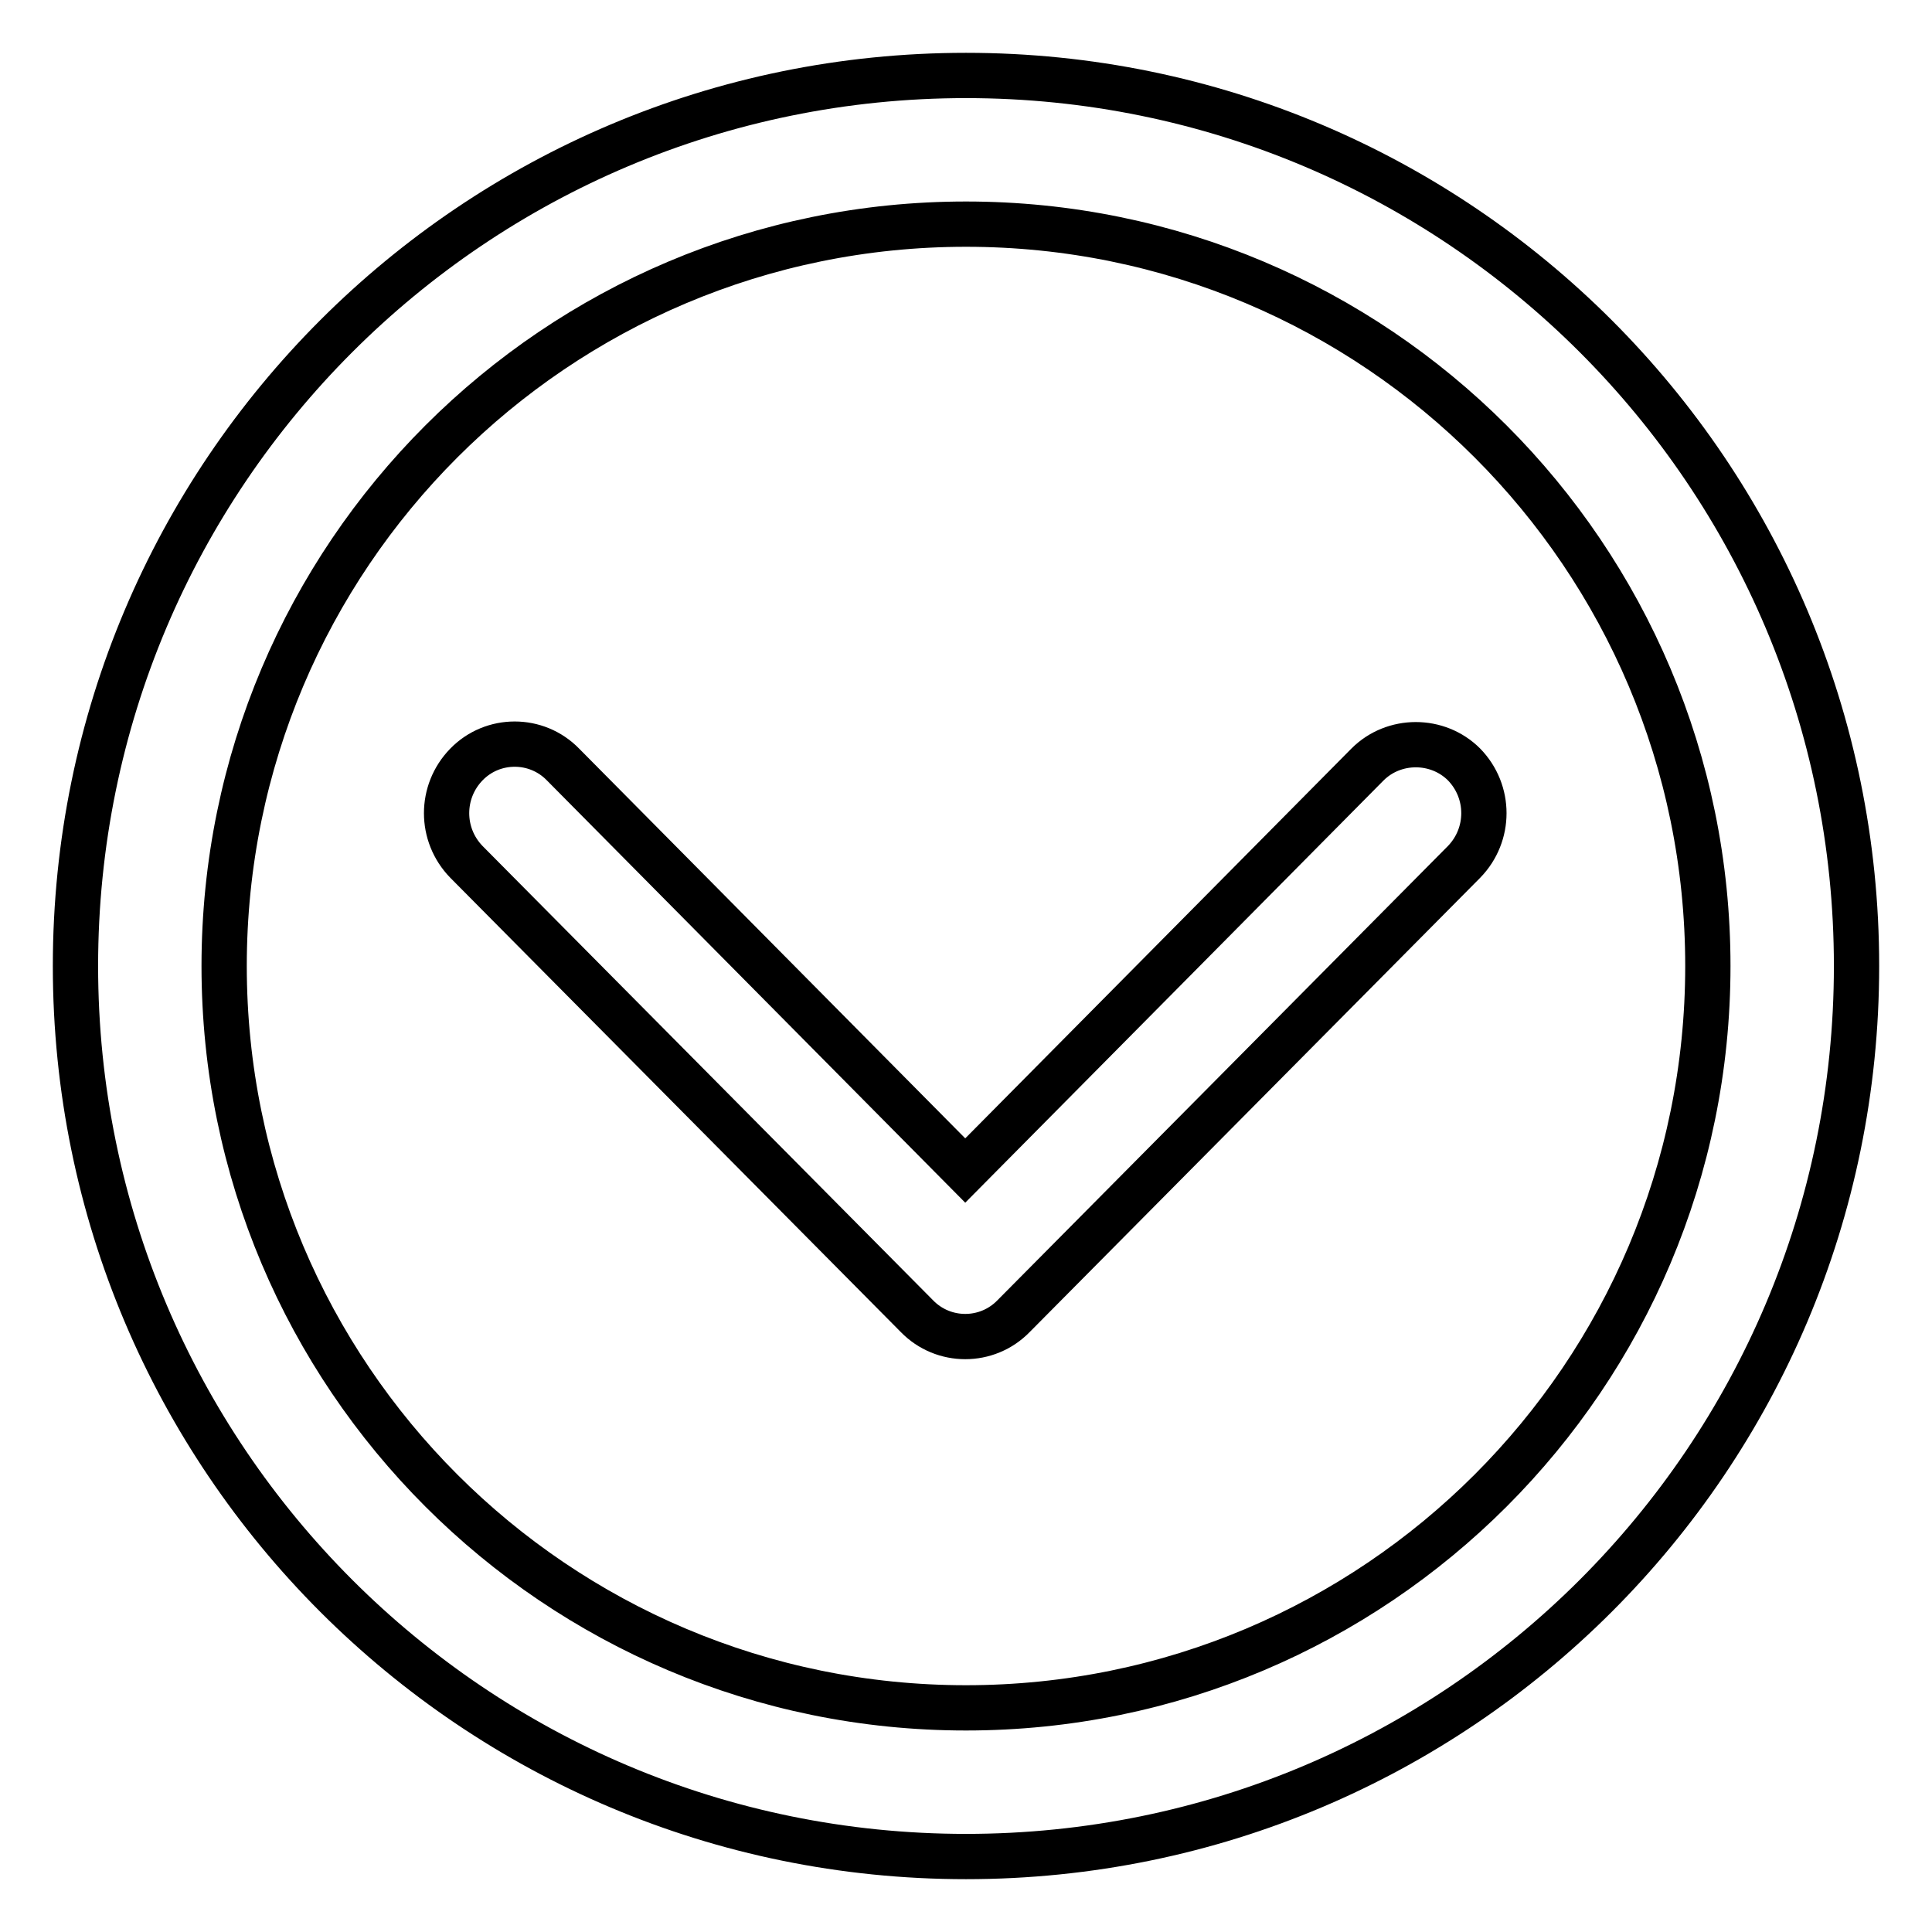 <?xml version="1.0" encoding="utf-8"?>
<!-- Svg Vector Icons : http://www.onlinewebfonts.com/icon -->
<!DOCTYPE svg PUBLIC "-//W3C//DTD SVG 1.1//EN" "http://www.w3.org/Graphics/SVG/1.1/DTD/svg11.dtd">
<svg version="1.1" xmlns="http://www.w3.org/2000/svg" xmlns:xlink="http://www.w3.org/1999/xlink" x="0px" y="0px" viewBox="0 0 256 256" enable-background="new 0 0 256 256" xml:space="preserve">
<g> <path stroke-width="6" fill-opacity="0" stroke="#000000"  d="M128,10C62.8,10,10,62.8,10,128c0,65.2,52.8,118,118,118c65.2,0,118-52.8,118-118C246,62.8,193.2,10,128,10 L128,10L128,10z M128,226.3c-54.3,0-98.3-44-98.3-98.3c0-54.3,44-98.3,98.3-98.3c54.3,0,98.3,44,98.3,98.3 C226.3,182.3,182.3,226.3,128,226.3L128,226.3L128,226.3z M181.2,101.3l-53.3,53.8l-53.3-53.8c-3.5-3.6-9.3-3.6-12.8,0 c-3.5,3.6-3.5,9.3,0,12.9l59.7,60.2c3.5,3.6,9.3,3.6,12.8,0l59.7-60.2c3.5-3.6,3.5-9.3,0-12.9C190.5,97.8,184.7,97.8,181.2,101.3 L181.2,101.3L181.2,101.3z"/></g>
</svg>